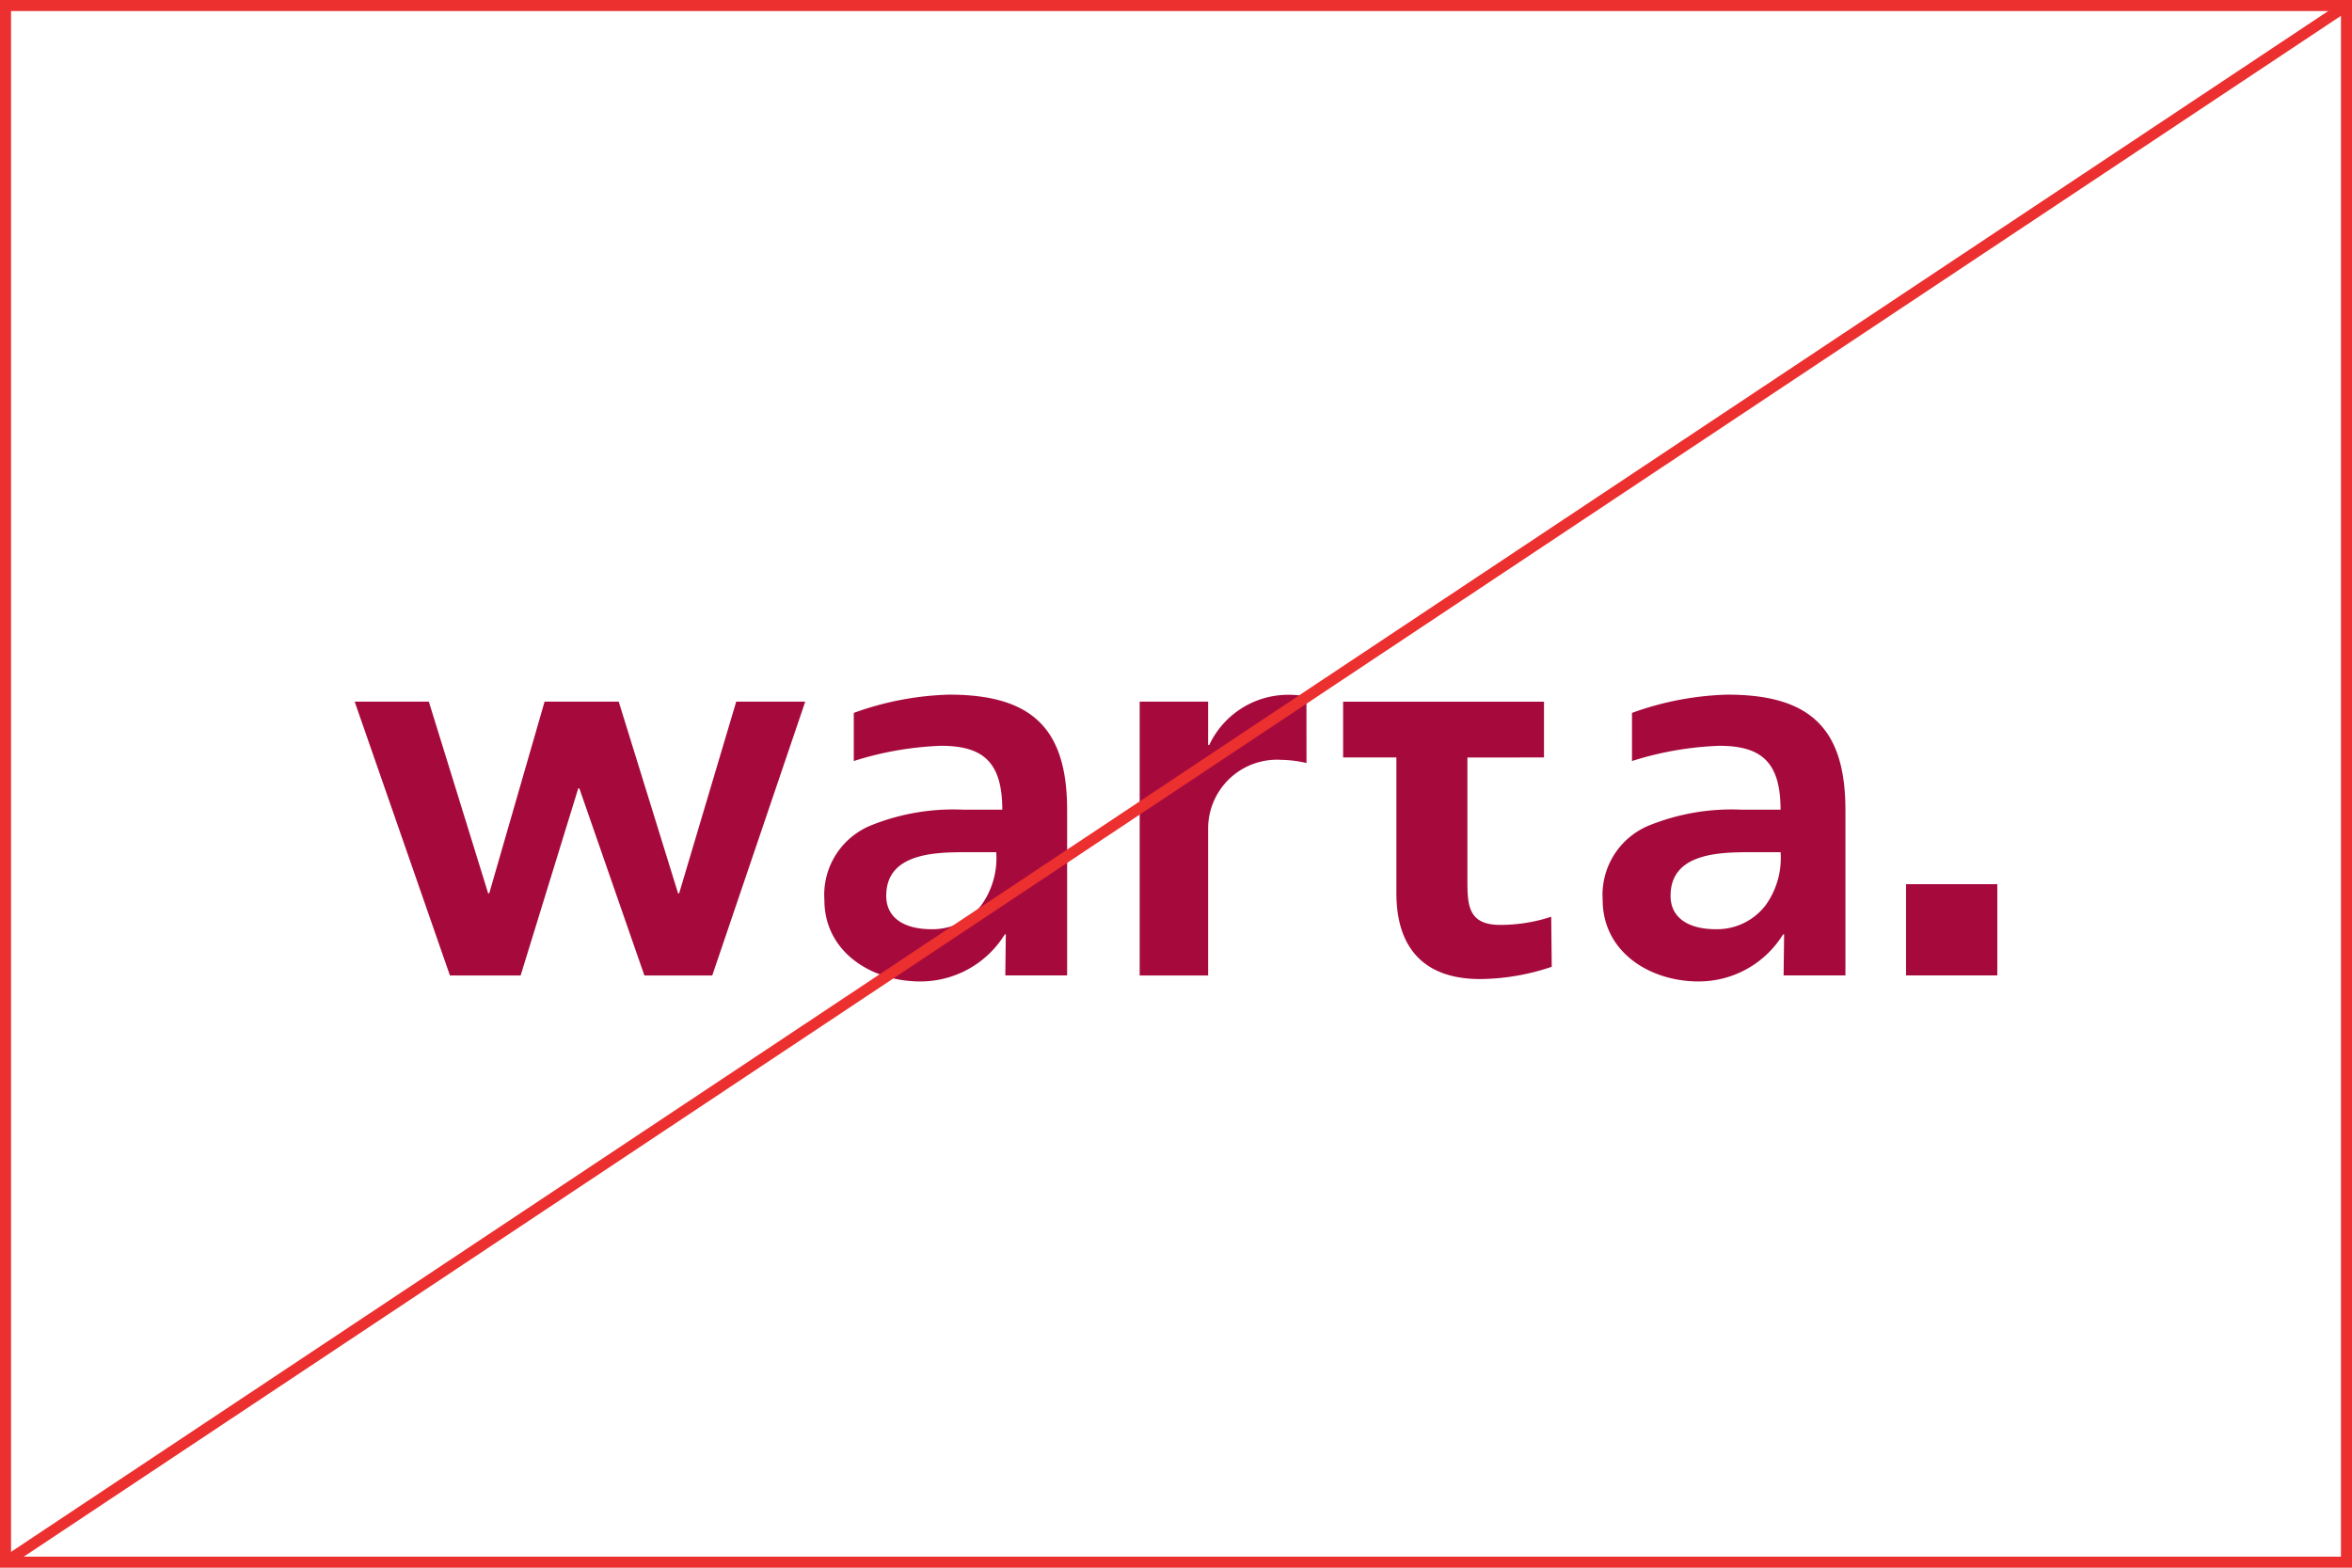 <?xml version="1.0" encoding="UTF-8"?>
<svg xmlns="http://www.w3.org/2000/svg" width="213" height="142" viewBox="0 0 213 142">
  <g id="Group_3063" data-name="Group 3063" transform="translate(-846 -7622)">
    <path id="Path_2137" data-name="Path 2137" d="M1229.574,1150.572h6.716l5.371,17.358h.1l5.011-17.358h6.715l5.373,17.358h.1l5.167-17.358h6.25l-8.419,24.8h-6.148l-5.889-16.944h-.1l-5.217,16.944H1238.2Z" transform="translate(-351.454 6534.984)" fill="#a60a3d"></path>
    <g id="Group_1439" data-name="Group 1439" transform="translate(920.658 7684.92)">
      <g id="Group_1402" data-name="Group 1402" transform="translate(0)">
        <path id="Path_173" data-name="Path 173" d="M1352.216,1148.907a27.452,27.452,0,0,0-8.63,1.653v4.36a29.5,29.5,0,0,1,7.895-1.378c3.763,0,5.553,1.423,5.553,5.785H1353.5a19.921,19.921,0,0,0-8.354,1.422,6.794,6.794,0,0,0-4.223,6.747c0,4.727,4.269,7.389,8.676,7.389a8.968,8.968,0,0,0,7.665-4.267h.09l-.047,3.722h5.6v-14.967c0-7.345-3.12-10.466-10.693-10.466m2.94,19.047a5.548,5.548,0,0,1-4.544,2.2c-2.3,0-4.085-.917-4.085-3.028,0-3.81,4.27-3.947,7.161-3.947h2.8a7.32,7.32,0,0,1-1.331,4.773" transform="translate(-1340.924 -1148.907)" fill="#a60a3d"></path>
        <path id="Path_174" data-name="Path 174" d="M1536.7,1148.907a27.466,27.466,0,0,0-8.63,1.653v4.36a29.525,29.525,0,0,1,7.9-1.378c3.765,0,5.555,1.423,5.555,5.785h-3.534a19.92,19.92,0,0,0-8.354,1.422,6.794,6.794,0,0,0-4.222,6.747c0,4.727,4.268,7.389,8.675,7.389a8.968,8.968,0,0,0,7.665-4.267h.092l-.047,3.722h5.6v-14.967c0-7.345-3.121-10.466-10.694-10.466m3.488,19.047a5.545,5.545,0,0,1-4.544,2.2c-2.3,0-4.086-.917-4.086-3.028,0-3.81,4.269-3.947,7.163-3.948h2.8a7.317,7.317,0,0,1-1.332,4.773" transform="translate(-1454.933 -1148.907)" fill="#a60a3d"></path>
        <path id="Path_175" data-name="Path 175" d="M1482.083,1155.632v-5.048h-18.19v5.048h4.824v12.3c0,4.951,2.5,7.774,7.589,7.774a20.7,20.7,0,0,0,6.479-1.111l-.047-4.535a14.743,14.743,0,0,1-4.628.74c-3.008,0-2.962-1.942-2.962-4.3v-10.86Z" transform="translate(-1416.916 -1149.943)" fill="#a60a3d"></path>
        <path id="Path_176" data-name="Path 176" d="M1430.763,1149.12a6.9,6.9,0,0,0-1.469-.17,7.9,7.9,0,0,0-7.335,4.546h-.1v-3.926h-6.2v24.8h6.2v-13.276a6.236,6.236,0,0,1,6.665-6.251,10.414,10.414,0,0,1,2.243.287Z" transform="translate(-1387.107 -1148.934)" fill="#a60a3d"></path>
      </g>
      <rect id="Rectangle_1362" data-name="Rectangle 1362" width="8.265" height="8.265" transform="translate(97.956 17.167)" fill="#a60a3d"></rect>
    </g>
    <g id="Group_1432" data-name="Group 1432" transform="translate(846 7622)">
      <g id="Rectangle_628" data-name="Rectangle 628" fill="none" stroke="#ec2f2f" stroke-width="1">
        <rect width="213" height="142" stroke="none"></rect>
        <rect x="0.5" y="0.5" width="212" height="141" fill="none"></rect>
      </g>
    </g>
    <line id="Line_424" data-name="Line 424" y1="141" x2="212" transform="translate(846.5 7622.5)" fill="none" stroke="#ec2f2f" stroke-width="1"></line>
  </g>
</svg>
